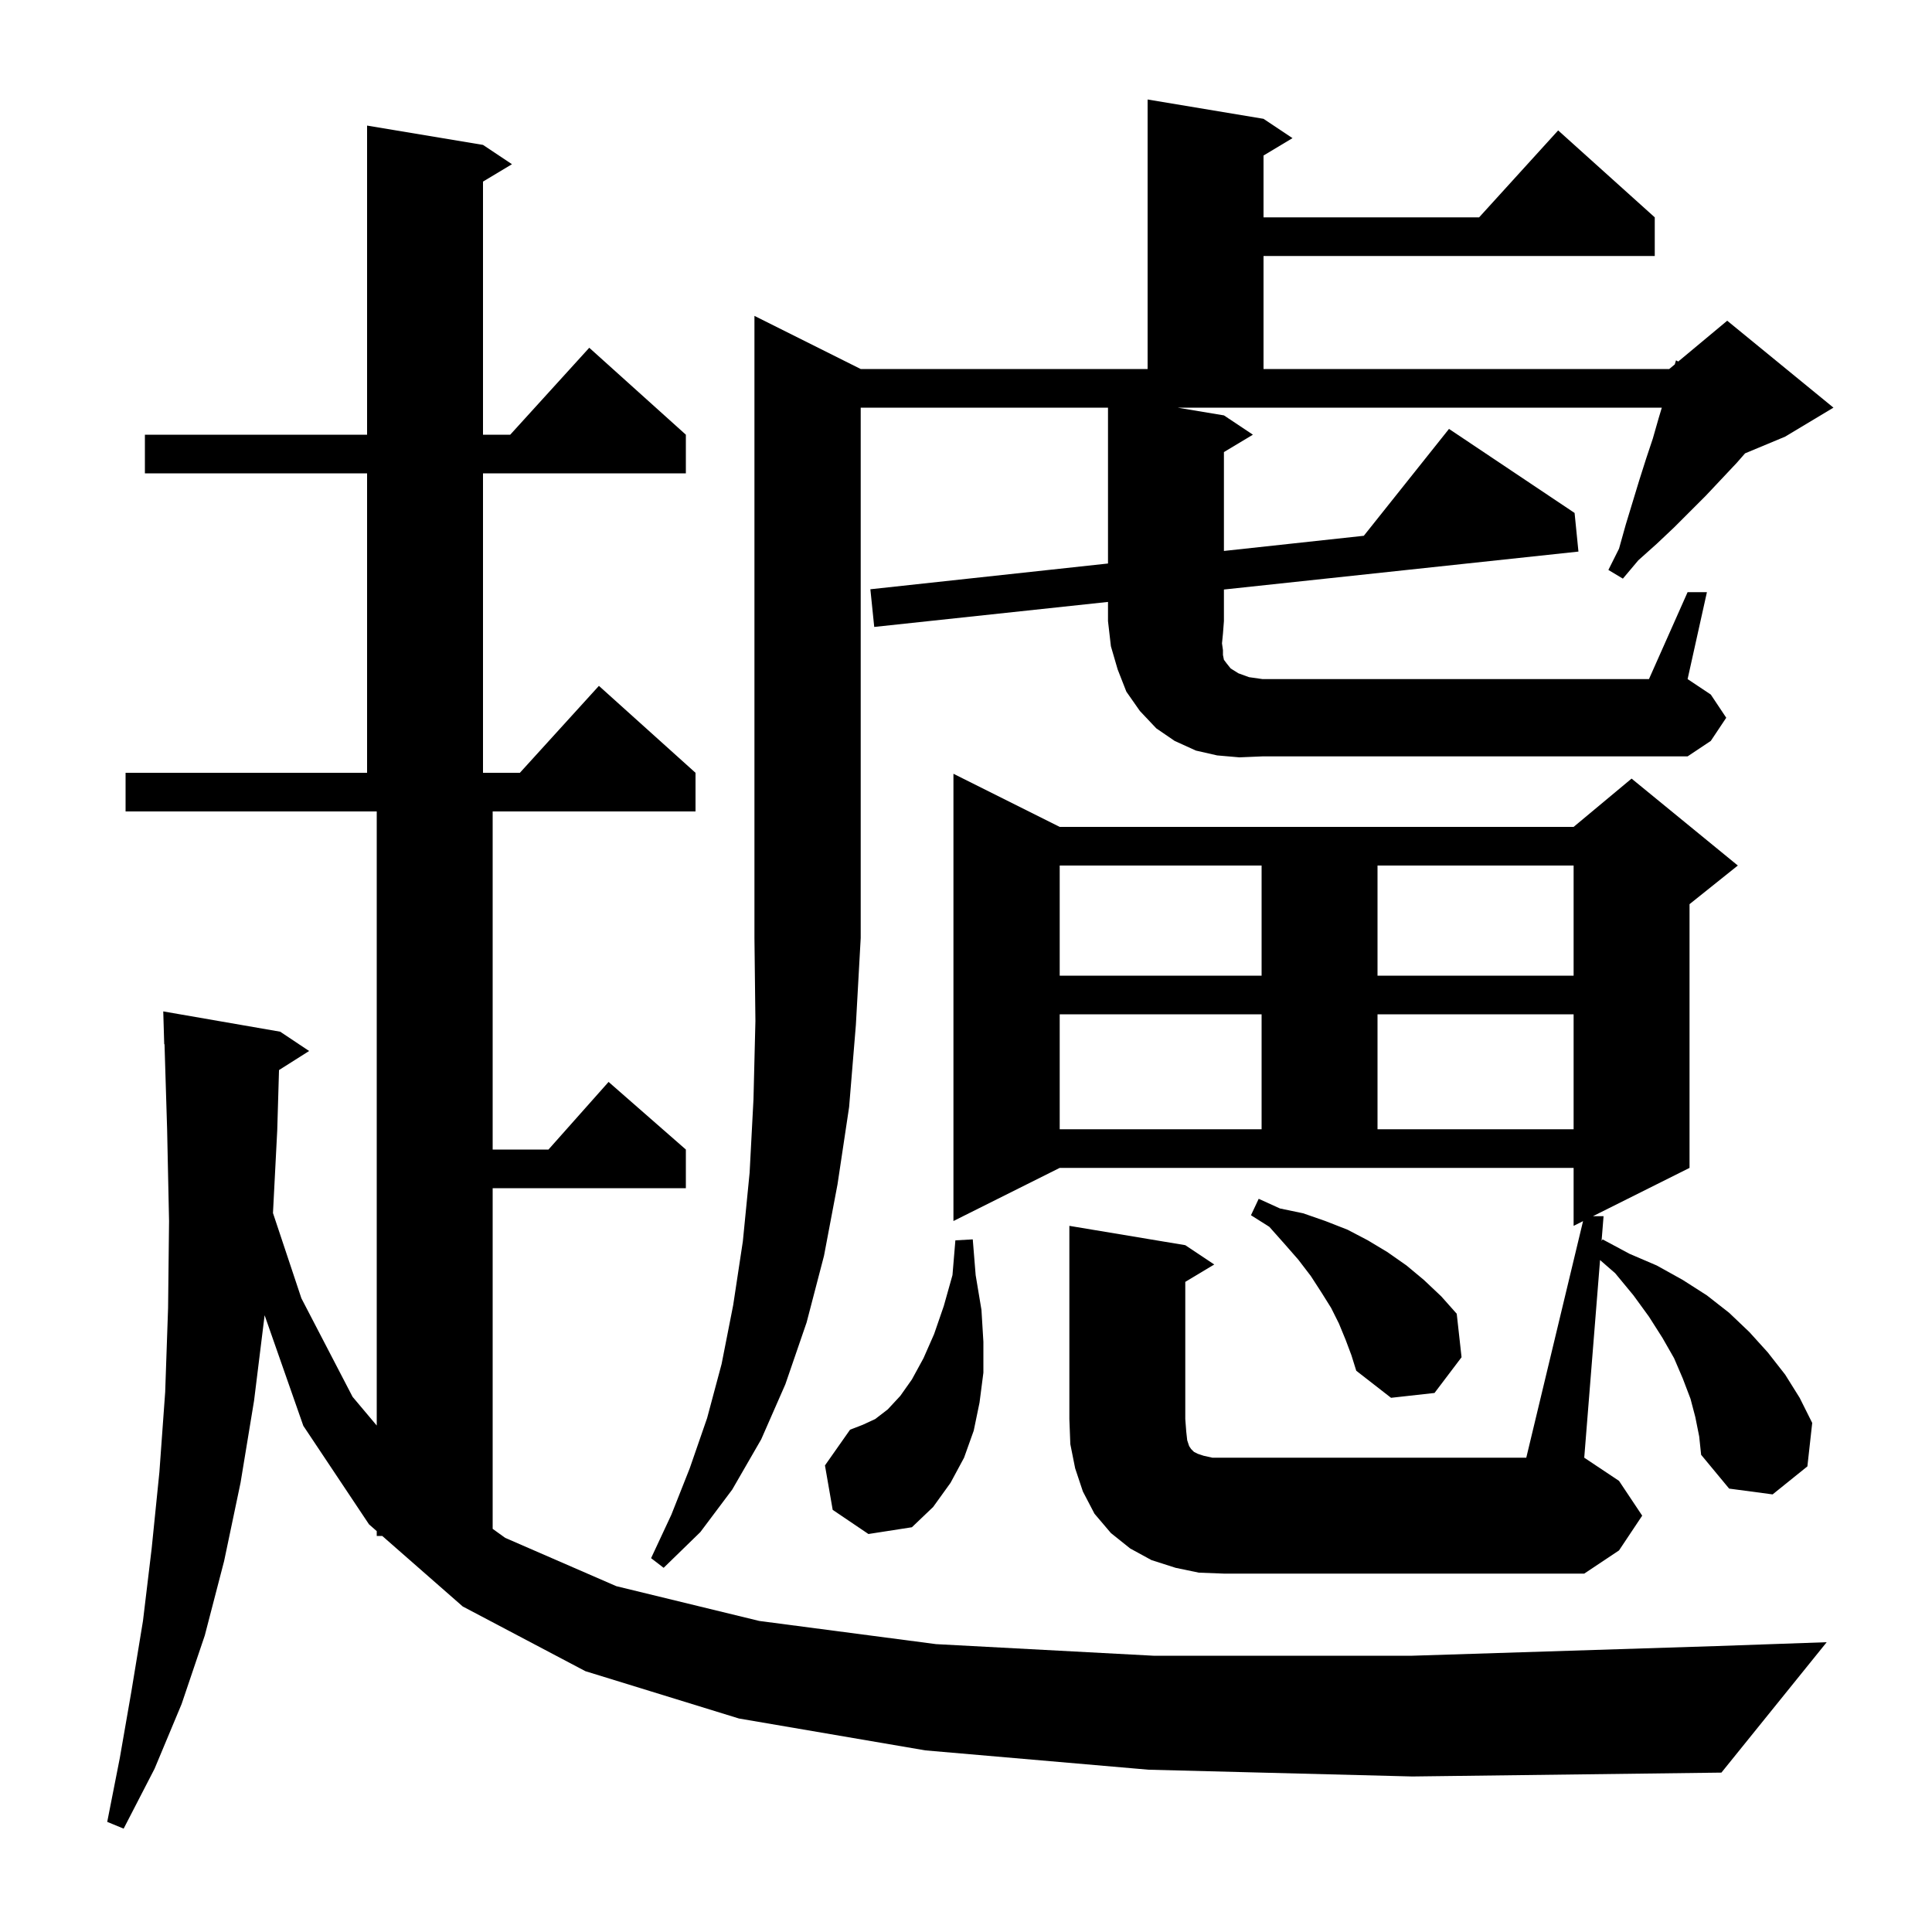 <svg xmlns="http://www.w3.org/2000/svg" xmlns:xlink="http://www.w3.org/1999/xlink" version="1.1" baseProfile="full" viewBox="0 0 200 200" width="200" height="200"><g fill="currentColor"><path d="M 118.9 183.2 L 95.8 181.2 L 76.5 177.9 L 60.6 173.0 L 47.9 166.3 L 39.569 159.0 L 39.0 159.0 L 39.0 158.501 L 38.2 157.8 L 31.4 147.6 L 27.393 136.153 L 26.3 145.0 L 24.9 153.5 L 23.2 161.6 L 21.2 169.3 L 18.8 176.4 L 16.0 183.1 L 12.8 189.3 L 11.1 188.6 L 12.4 182.0 L 13.6 175.1 L 14.8 167.8 L 15.7 160.3 L 16.5 152.4 L 17.1 144.1 L 17.4 135.4 L 17.5 126.4 L 17.3 116.9 L 17.031 108.097 L 17.0 108.1 L 16.9 104.7 L 29.0 106.8 L 32.0 108.8 L 28.883 110.772 L 28.7 117.0 L 28.258 125.574 L 31.2 134.4 L 36.5 144.6 L 39.0 147.571 L 39.0 84.0 L 13.0 84.0 L 13.0 80.0 L 38.0 80.0 L 38.0 49.0 L 15.0 49.0 L 15.0 45.0 L 38.0 45.0 L 38.0 13.0 L 50.0 15.0 L 53.0 17.0 L 50.0 18.8 L 50.0 45.0 L 52.818 45.0 L 61.0 36.0 L 71.0 45.0 L 71.0 49.0 L 50.0 49.0 L 50.0 80.0 L 53.818 80.0 L 62.0 71.0 L 72.0 80.0 L 72.0 84.0 L 51.0 84.0 L 51.0 119.0 L 56.778 119.0 L 63.0 112.0 L 71.0 119.0 L 71.0 123.0 L 51.0 123.0 L 51.0 158.265 L 52.3 159.2 L 63.8 164.2 L 78.6 167.8 L 96.9 170.2 L 119.4 171.4 L 146.2 171.4 L 177.7 170.4 L 189.1 170.0 L 178.2 183.5 L 146.2 183.9 Z M 163.877 126.411 L 162.9 126.9 L 162.9 120.9 L 109.7 120.9 L 98.7 126.4 L 98.7 80.1 L 109.7 85.6 L 162.9 85.6 L 168.9 80.6 L 179.9 89.6 L 174.9 93.6 L 174.9 120.9 L 164.9 125.9 L 166.0 125.9 L 165.795 128.457 L 165.9 128.3 L 168.7 129.8 L 171.5 131.0 L 174.2 132.5 L 176.7 134.1 L 179.0 135.9 L 181.1 137.9 L 183.0 140.0 L 184.8 142.3 L 186.3 144.7 L 187.6 147.3 L 187.1 151.8 L 183.5 154.7 L 179.0 154.1 L 176.1 150.6 L 175.9 148.7 L 175.5 146.7 L 175.0 144.8 L 174.2 142.7 L 173.3 140.6 L 172.1 138.5 L 170.7 136.3 L 169.1 134.1 L 167.2 131.8 L 165.637 130.441 L 164.0 150.9 L 167.6 153.3 L 170.0 156.9 L 167.6 160.5 L 164.0 162.9 L 126.7 162.9 L 124.1 162.8 L 121.7 162.3 L 119.2 161.5 L 117.0 160.3 L 115.0 158.7 L 113.3 156.7 L 112.1 154.4 L 111.3 152.0 L 110.8 149.5 L 110.7 146.9 L 110.7 126.9 L 122.7 128.9 L 125.7 130.9 L 122.7 132.7 L 122.7 146.9 L 122.8 148.2 L 122.9 149.1 L 123.1 149.7 L 123.3 150.0 L 123.6 150.3 L 124.0 150.5 L 124.6 150.7 L 125.5 150.9 L 158.0 150.9 Z M 86.2 156.3 L 85.4 151.7 L 88.0 148.0 L 89.3 147.5 L 90.6 146.9 L 91.9 145.9 L 93.2 144.5 L 94.4 142.8 L 95.6 140.6 L 96.7 138.1 L 97.7 135.2 L 98.6 132.0 L 98.9 128.4 L 100.7 128.3 L 101.0 132.0 L 101.6 135.6 L 101.8 138.9 L 101.8 142.1 L 101.4 145.2 L 100.8 148.1 L 99.8 150.9 L 98.4 153.5 L 96.6 156.0 L 94.4 158.1 L 89.9 158.8 Z M 139.3 138.7 L 138.6 137.0 L 137.8 135.4 L 136.8 133.8 L 135.7 132.1 L 134.4 130.4 L 133.0 128.8 L 131.4 127.0 L 129.5 125.8 L 130.3 124.1 L 132.5 125.1 L 134.9 125.6 L 137.2 126.4 L 139.5 127.3 L 141.6 128.4 L 143.6 129.6 L 145.6 131.0 L 147.4 132.5 L 149.2 134.2 L 150.8 136.0 L 151.3 140.5 L 148.5 144.2 L 144.0 144.7 L 140.4 141.9 L 139.9 140.3 Z M 109.7 105.0 L 109.7 116.9 L 130.6 116.9 L 130.6 105.0 Z M 142.6 105.0 L 142.6 116.9 L 162.9 116.9 L 162.9 105.0 Z M 109.7 89.6 L 109.7 101.0 L 130.6 101.0 L 130.6 89.6 Z M 142.6 89.6 L 142.6 101.0 L 162.9 101.0 L 162.9 89.6 Z M 128.3 78.4 L 126.0 78.2 L 123.8 77.7 L 121.6 76.7 L 119.7 75.4 L 118.0 73.6 L 116.6 71.6 L 115.7 69.3 L 115.0 66.9 L 114.7 64.3 L 114.7 62.311 L 90.5 64.9 L 90.1 61.0 L 114.7 58.334 L 114.7 42.2 L 89.1 42.2 L 89.1 97.1 L 88.6 106.1 L 87.9 114.6 L 86.7 122.6 L 85.3 130.0 L 83.5 136.9 L 81.3 143.3 L 78.8 149.0 L 75.8 154.2 L 72.5 158.6 L 68.7 162.3 L 67.4 161.3 L 69.5 156.8 L 71.4 152.0 L 73.2 146.8 L 74.7 141.2 L 75.9 135.1 L 76.9 128.5 L 77.6 121.4 L 78.0 113.8 L 78.2 105.7 L 78.1 97.1 L 78.1 32.7 L 89.1 38.2 L 118.8 38.2 L 118.8 10.3 L 130.8 12.3 L 133.8 14.3 L 130.8 16.1 L 130.8 22.5 L 153.118 22.5 L 161.3 13.5 L 171.3 22.5 L 171.3 26.5 L 130.8 26.5 L 130.8 38.2 L 172.8 38.2 L 173.373 37.722 L 173.5 37.3 L 173.729 37.426 L 178.8 33.2 L 189.8 42.2 L 184.8 45.2 L 180.649 46.93 L 179.8 47.9 L 176.6 51.3 L 173.3 54.6 L 171.5 56.3 L 169.6 58.0 L 168.0 59.9 L 166.5 59.0 L 167.6 56.8 L 168.3 54.3 L 169.7 49.7 L 170.4 47.5 L 171.1 45.4 L 171.7 43.3 L 172.03 42.2 L 121.9 42.2 L 126.7 43.0 L 129.7 45.0 L 126.7 46.8 L 126.7 57.034 L 141.182 55.464 L 150.0 44.4 L 163.0 53.1 L 163.4 57.1 L 126.7 61.027 L 126.7 64.3 L 126.6 65.6 L 126.5 66.6 L 126.6 67.3 L 126.6 67.8 L 126.7 68.3 L 127.0 68.7 L 127.4 69.2 L 128.2 69.7 L 129.3 70.1 L 130.7 70.3 L 170.7 70.3 L 174.7 61.3 L 176.7 61.3 L 174.7 70.3 L 177.1 71.9 L 178.7 74.3 L 177.1 76.7 L 174.7 78.3 L 130.7 78.3 Z "/></g></svg>